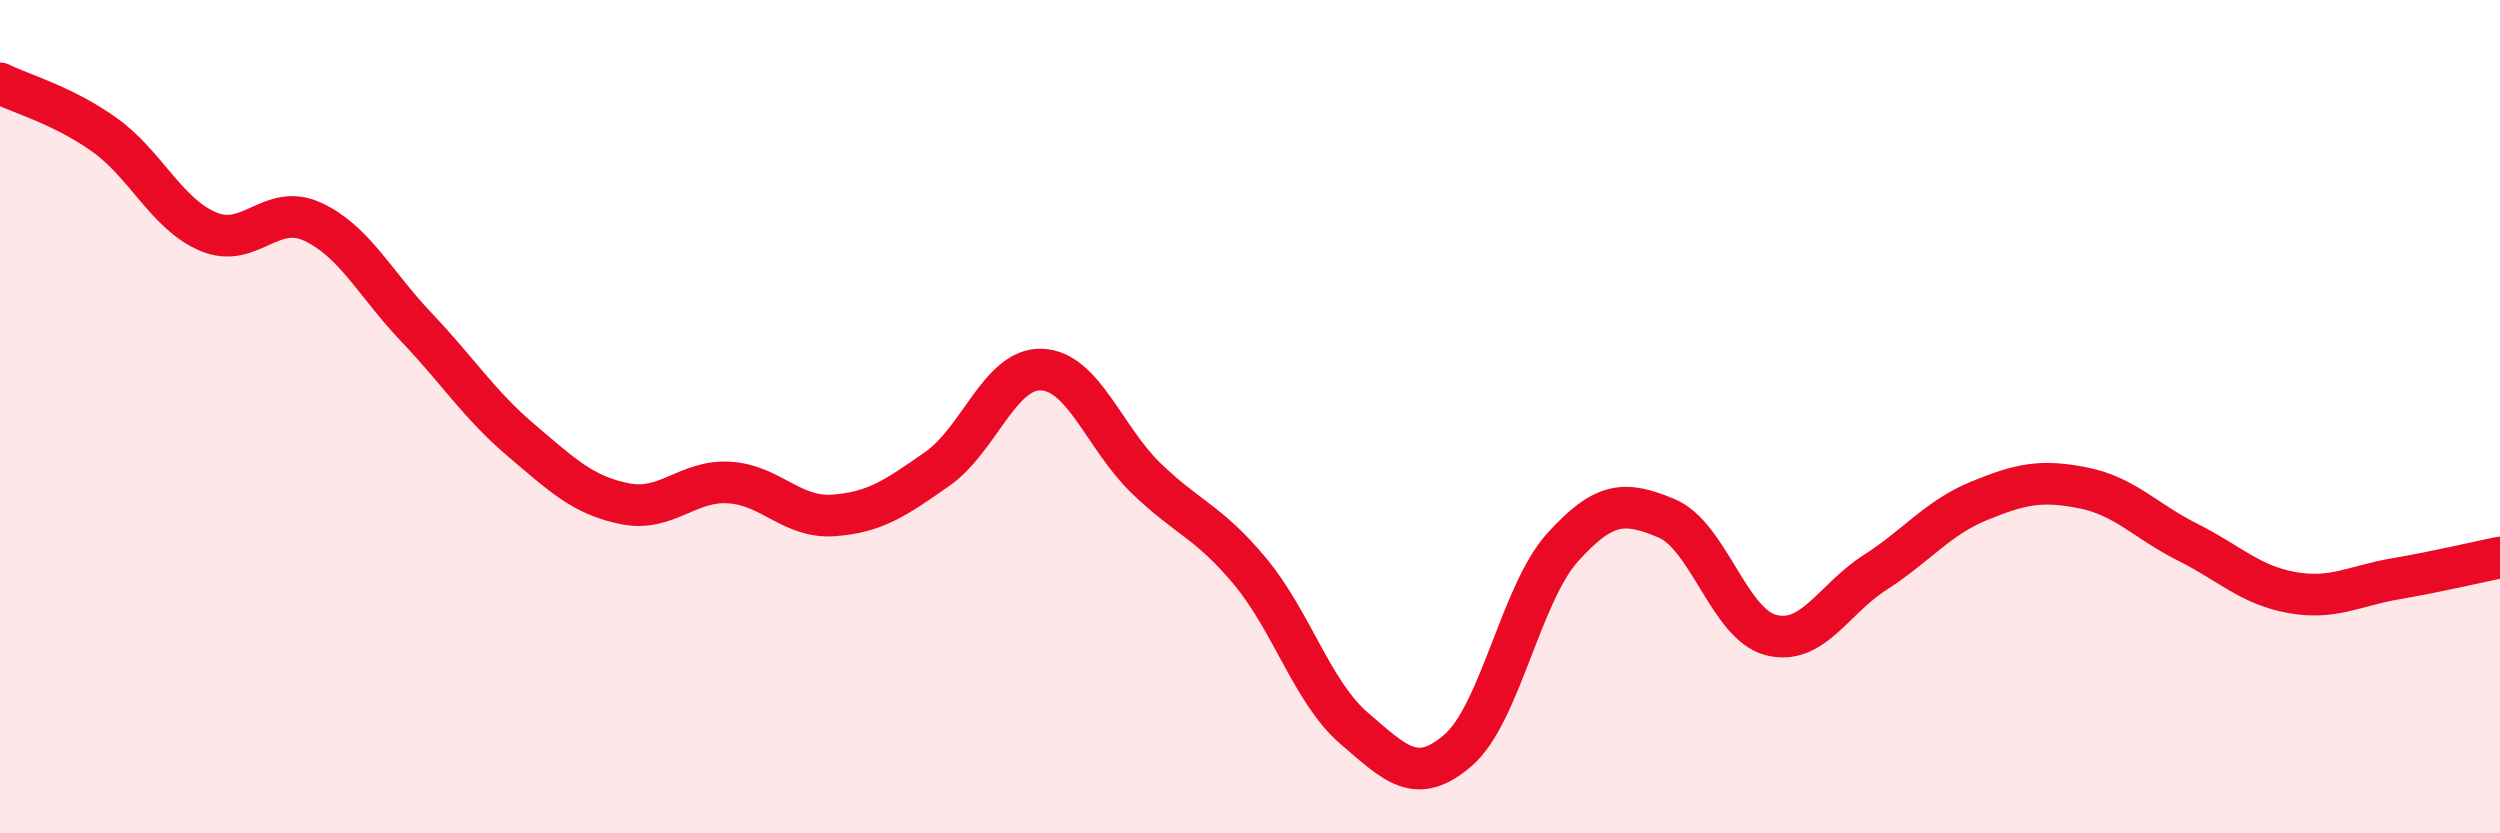 
    <svg width="60" height="20" viewBox="0 0 60 20" xmlns="http://www.w3.org/2000/svg">
      <path
        d="M 0,2 C 0.5,2.25 1.5,2.52 2.5,3.23 C 3.5,3.94 4,5.14 5,5.56 C 6,5.98 6.5,4.86 7.5,5.32 C 8.5,5.78 9,6.81 10,7.86 C 11,8.91 11.5,9.71 12.5,10.56 C 13.5,11.41 14,11.89 15,12.09 C 16,12.29 16.5,11.52 17.5,11.58 C 18.5,11.64 19,12.44 20,12.37 C 21,12.3 21.5,11.95 22.5,11.25 C 23.5,10.55 24,8.83 25,8.87 C 26,8.91 26.5,10.5 27.5,11.47 C 28.5,12.44 29,12.51 30,13.71 C 31,14.91 31.5,16.62 32.5,17.48 C 33.5,18.34 34,18.87 35,18 C 36,17.13 36.5,14.25 37.5,13.14 C 38.5,12.03 39,12.02 40,12.44 C 41,12.86 41.5,14.98 42.5,15.24 C 43.5,15.5 44,14.38 45,13.74 C 46,13.1 46.5,12.43 47.5,12.02 C 48.5,11.61 49,11.51 50,11.71 C 51,11.91 51.5,12.51 52.5,13.01 C 53.5,13.51 54,14.04 55,14.22 C 56,14.4 56.5,14.06 57.5,13.89 C 58.5,13.72 59.5,13.48 60,13.38L60 20L0 20Z"
        fill="#EB0A25"
        opacity="0.1"
        stroke-linecap="round"
        stroke-linejoin="round"
      />
      <path
        d="M 0,2 C 0.5,2.25 1.5,2.52 2.5,3.23 C 3.5,3.94 4,5.14 5,5.56 C 6,5.98 6.5,4.86 7.5,5.32 C 8.5,5.78 9,6.81 10,7.86 C 11,8.91 11.5,9.71 12.5,10.56 C 13.5,11.41 14,11.89 15,12.09 C 16,12.29 16.5,11.52 17.5,11.58 C 18.5,11.64 19,12.44 20,12.37 C 21,12.3 21.5,11.95 22.5,11.25 C 23.5,10.55 24,8.83 25,8.87 C 26,8.91 26.5,10.5 27.5,11.47 C 28.5,12.44 29,12.51 30,13.71 C 31,14.91 31.5,16.62 32.5,17.48 C 33.5,18.34 34,18.87 35,18 C 36,17.13 36.5,14.25 37.5,13.14 C 38.5,12.03 39,12.02 40,12.44 C 41,12.86 41.5,14.98 42.5,15.24 C 43.5,15.5 44,14.38 45,13.74 C 46,13.1 46.5,12.43 47.5,12.02 C 48.5,11.61 49,11.51 50,11.71 C 51,11.91 51.5,12.51 52.5,13.01 C 53.5,13.51 54,14.04 55,14.22 C 56,14.4 56.5,14.06 57.5,13.89 C 58.5,13.72 59.5,13.48 60,13.38"
        stroke="#EB0A25"
        stroke-width="1"
        fill="none"
        stroke-linecap="round"
        stroke-linejoin="round"
      />
    </svg>
  